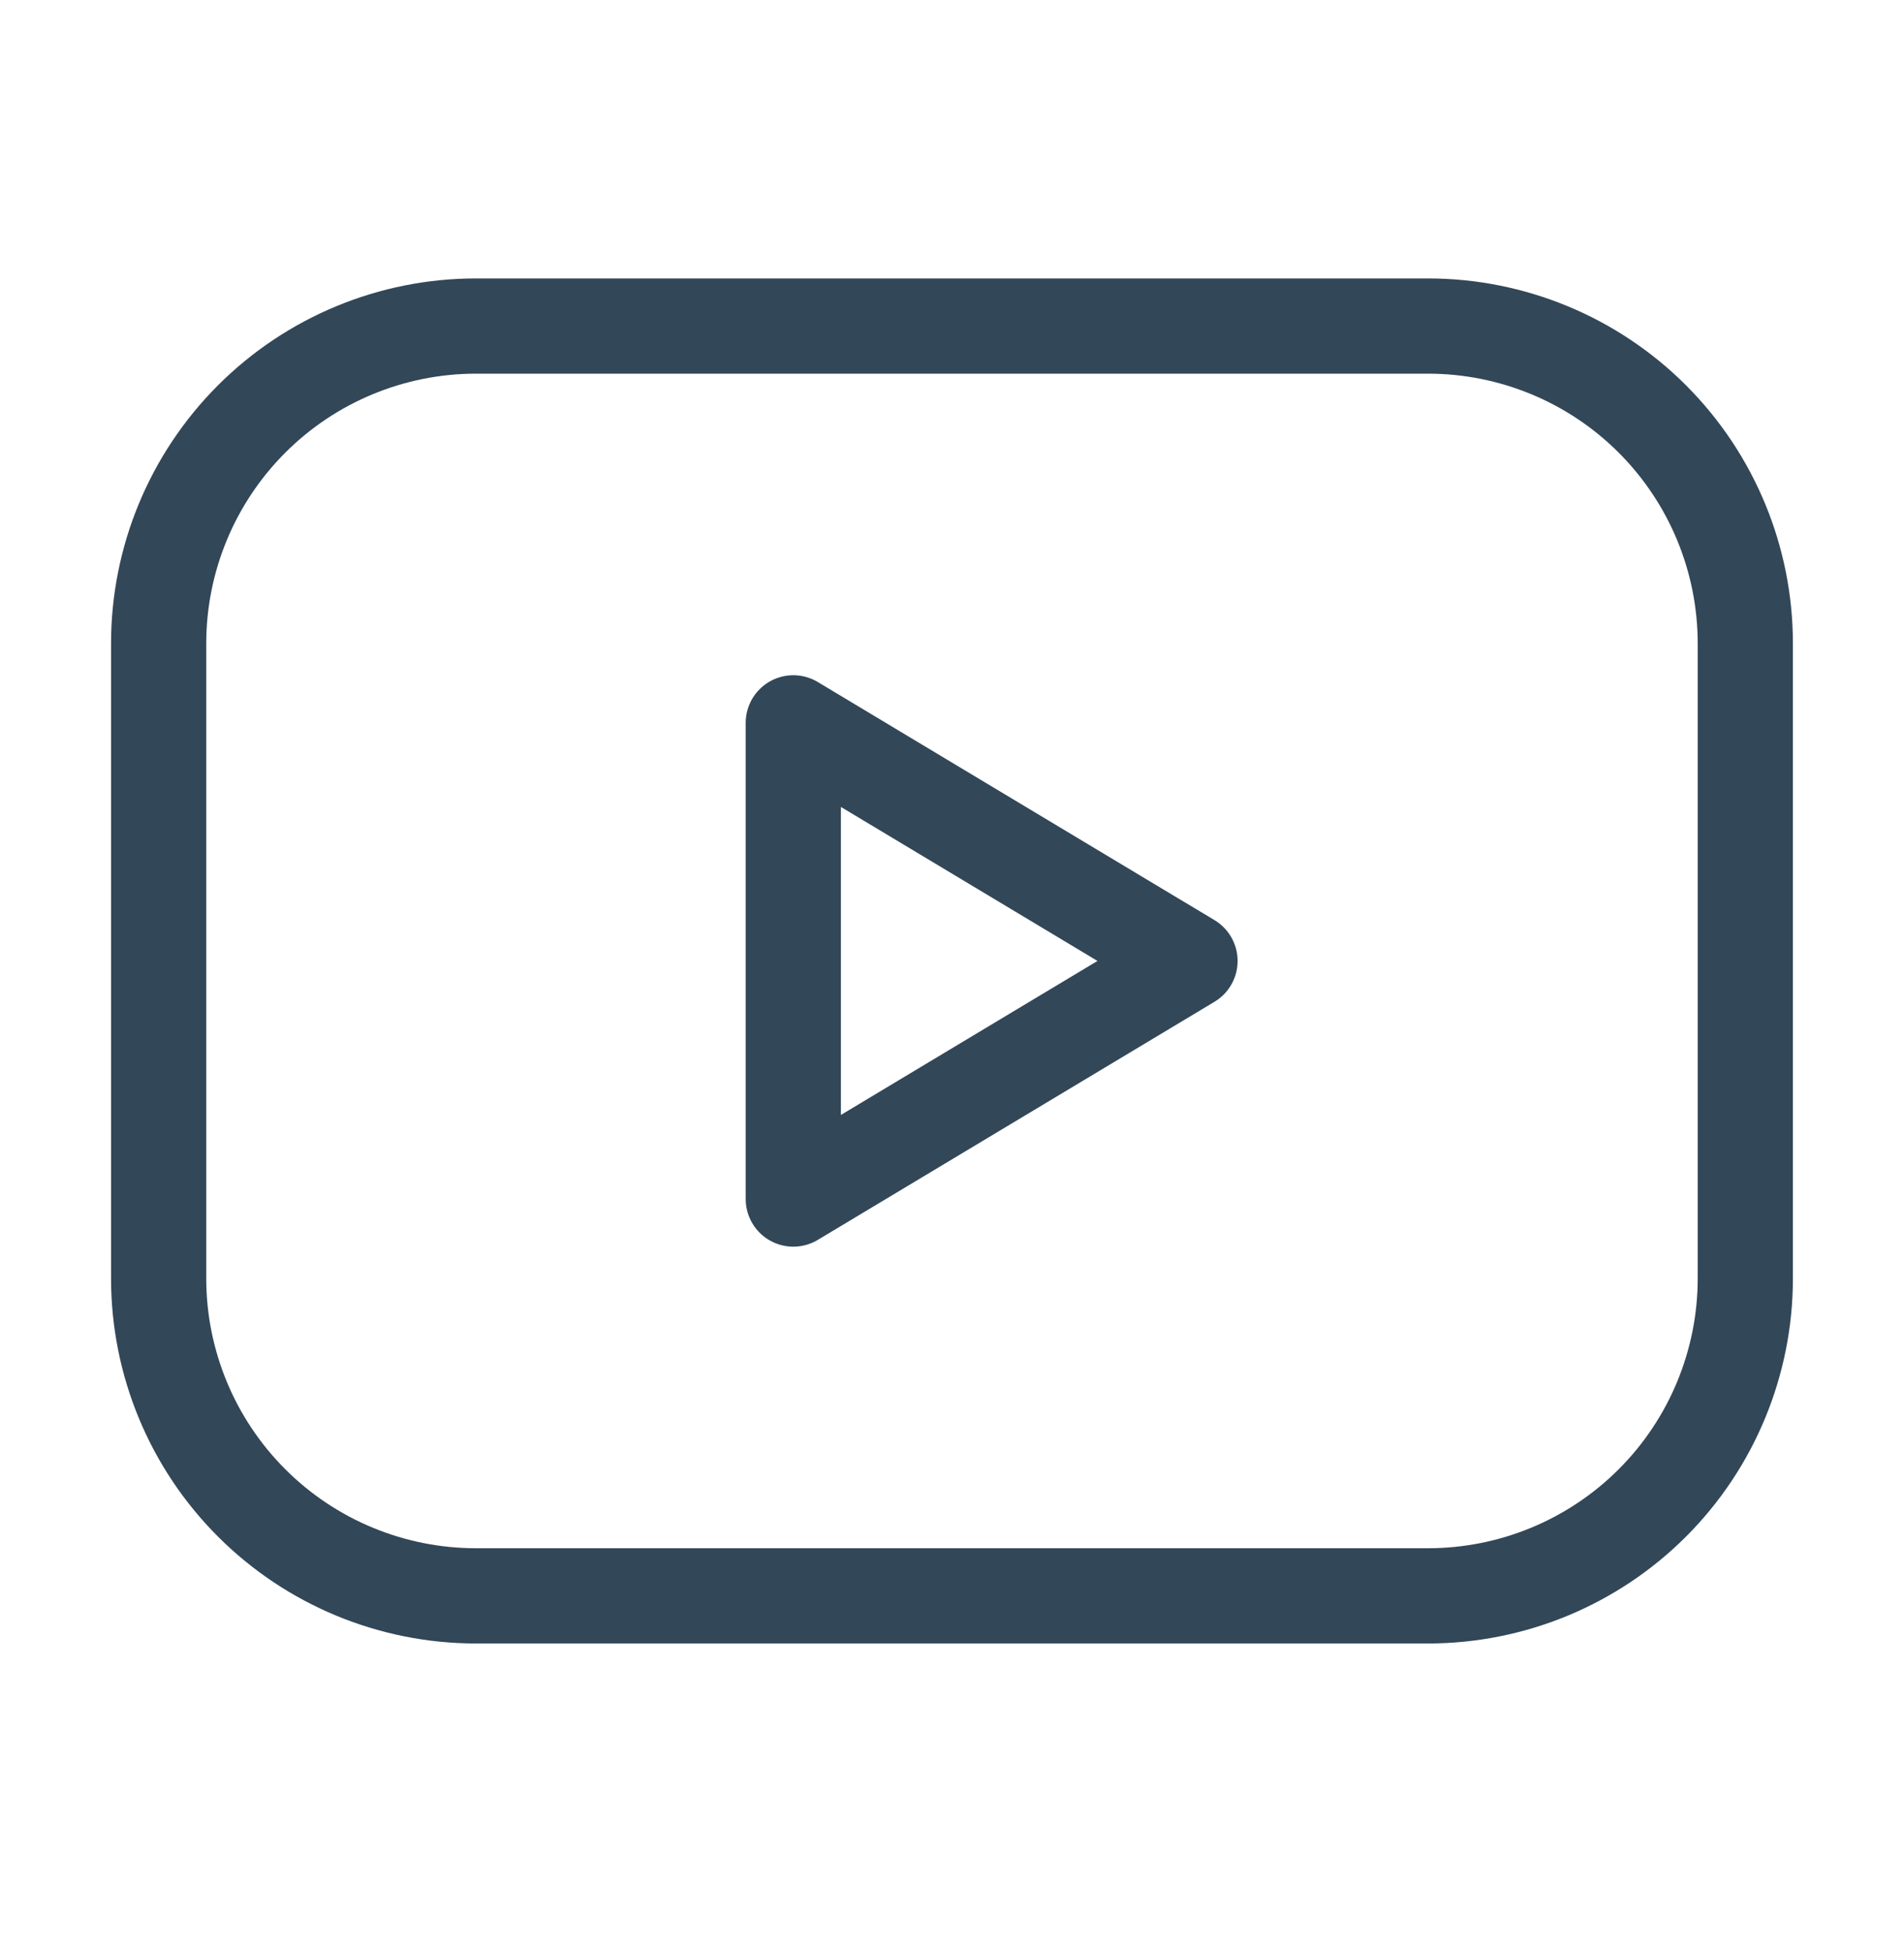 <svg width="40" height="41" viewBox="0 0 40 41" fill="none" xmlns="http://www.w3.org/2000/svg">
<path d="M3.333 13.513C3.333 11.745 4.035 10.05 5.286 8.799C6.536 7.549 8.232 6.847 10 6.847H30C31.768 6.847 33.464 7.549 34.714 8.799C35.964 10.05 36.666 11.745 36.666 13.513V26.847C36.666 28.615 35.964 30.311 34.714 31.561C33.464 32.811 31.768 33.513 30 33.513H10C8.232 33.513 6.536 32.811 5.286 31.561C4.035 30.311 3.333 28.615 3.333 26.847V13.513Z" stroke="#324758" stroke-width="2" stroke-linecap="round" stroke-linejoin="round"/>
<path d="M16.666 15.18L25 20.18L16.666 25.18V15.18Z" stroke="#324758" stroke-width="2" stroke-linecap="round" stroke-linejoin="round"/>
</svg>
